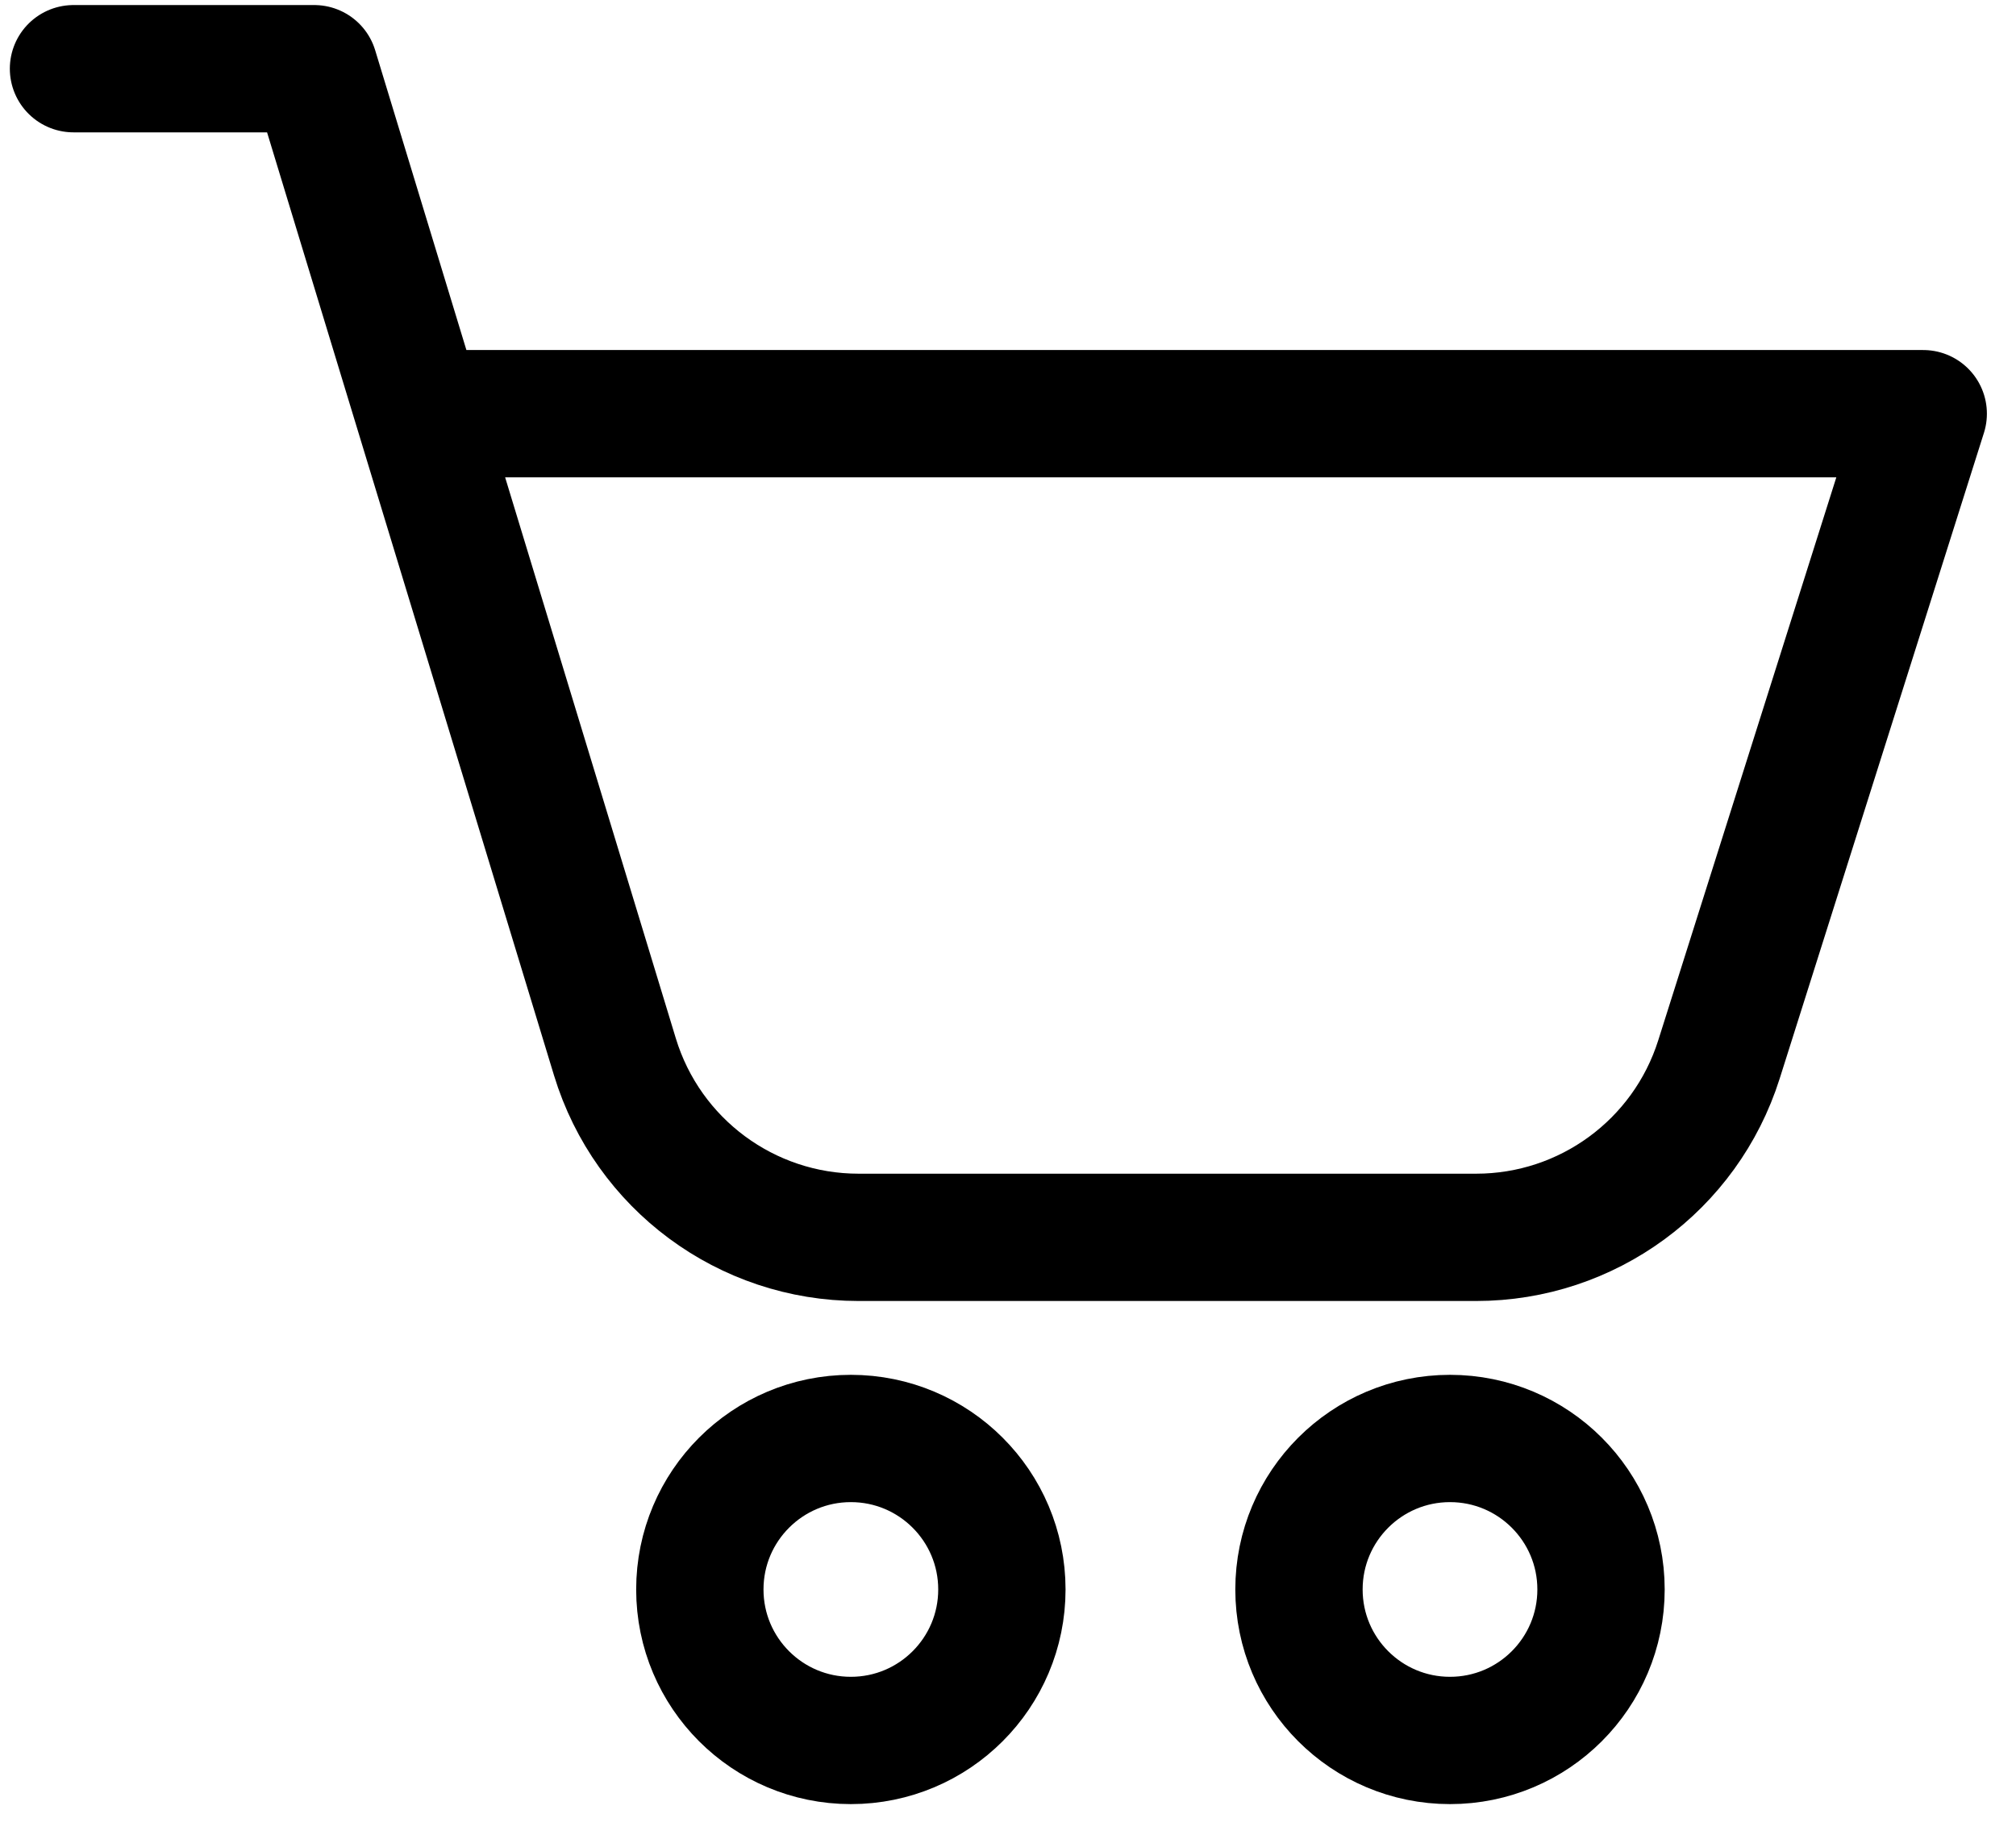 <svg width="57" height="52" viewBox="0 0 57 52" fill="none" xmlns="http://www.w3.org/2000/svg">
<path d="M2.078 1.943H8.885L11.853 11.699M11.853 11.699L17.386 29.888C18.309 32.92 21.105 34.992 24.275 34.992H41.736C44.877 34.992 47.654 32.957 48.601 29.963L54.377 11.699H11.853Z" stroke="black" stroke-width="3.6" stroke-linecap="round" stroke-linejoin="round"/>
<circle cx="24.057" cy="44.95" r="4.27" stroke="black" stroke-width="3.6"/>
<circle cx="40.997" cy="44.95" r="4.27" stroke="black" stroke-width="3.6"/>
</svg>
